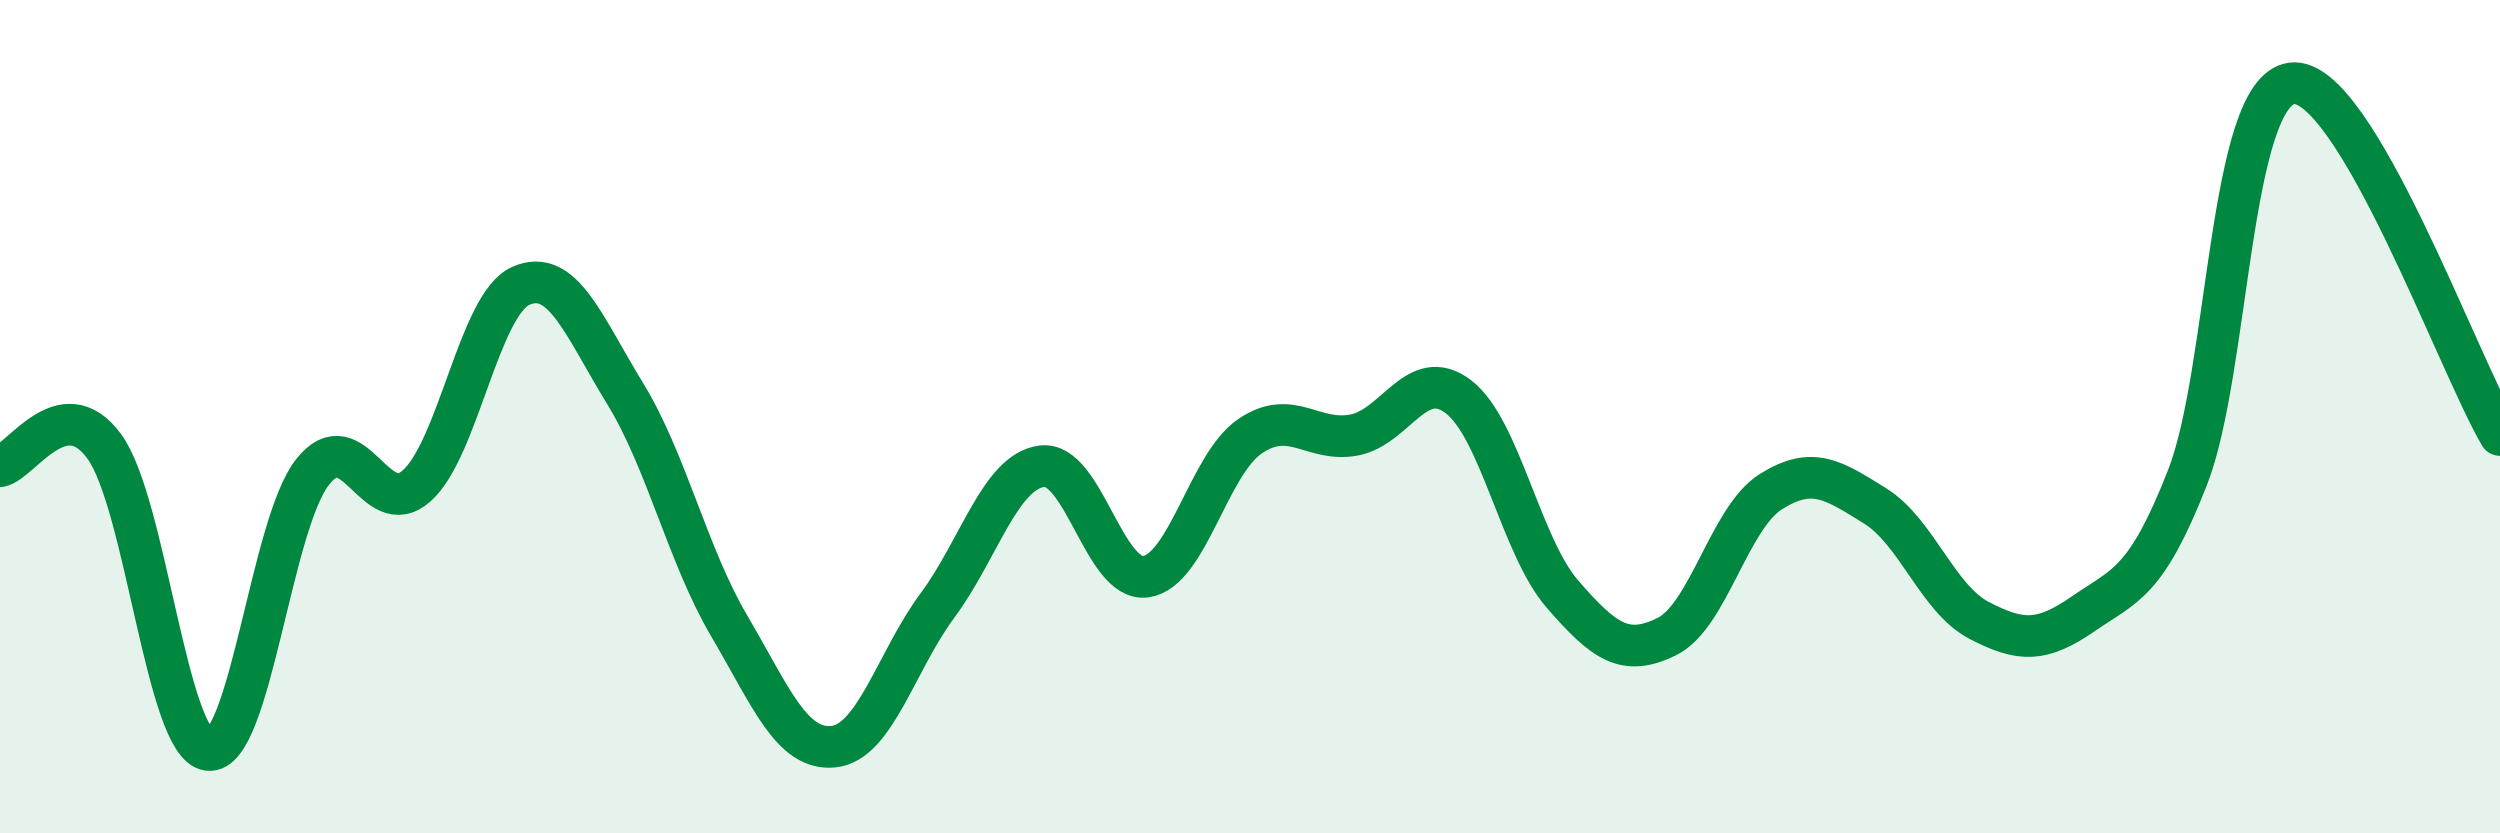
    <svg width="60" height="20" viewBox="0 0 60 20" xmlns="http://www.w3.org/2000/svg">
      <path
        d="M 0,11.19 C 0.5,11.09 1.5,9.35 2.5,10.71 C 3.5,12.07 4,17.88 5,18 C 6,18.12 6.5,12.6 7.5,11.33 C 8.5,10.06 9,12.55 10,11.66 C 11,10.77 11.5,7.3 12.5,6.86 C 13.5,6.42 14,7.81 15,9.44 C 16,11.07 16.5,13.32 17.5,15.02 C 18.5,16.72 19,18.02 20,17.92 C 21,17.82 21.5,15.88 22.5,14.53 C 23.5,13.18 24,11.33 25,11.19 C 26,11.05 26.5,13.98 27.5,13.84 C 28.5,13.7 29,11.15 30,10.47 C 31,9.79 31.5,10.63 32.5,10.44 C 33.5,10.25 34,8.76 35,9.52 C 36,10.28 36.5,13.11 37.5,14.26 C 38.5,15.41 39,15.77 40,15.28 C 41,14.79 41.5,12.43 42.5,11.8 C 43.5,11.17 44,11.52 45,12.14 C 46,12.76 46.5,14.37 47.5,14.89 C 48.5,15.41 49,15.42 50,14.73 C 51,14.04 51.5,14.01 52.5,11.46 C 53.5,8.91 53.5,2.2 55,2 C 56.5,1.8 59,8.75 60,10.44L60 20L0 20Z"
        fill="#008740"
        opacity="0.1"
        stroke-linecap="round"
        stroke-linejoin="round"
      />
      <path
        d="M 0,11.19 C 0.5,11.09 1.5,9.35 2.5,10.71 C 3.5,12.07 4,17.88 5,18 C 6,18.12 6.5,12.6 7.5,11.33 C 8.5,10.06 9,12.55 10,11.66 C 11,10.77 11.5,7.3 12.5,6.86 C 13.5,6.42 14,7.81 15,9.44 C 16,11.07 16.5,13.32 17.5,15.02 C 18.5,16.72 19,18.02 20,17.92 C 21,17.82 21.5,15.88 22.5,14.53 C 23.5,13.18 24,11.33 25,11.19 C 26,11.05 26.5,13.98 27.5,13.84 C 28.5,13.7 29,11.15 30,10.47 C 31,9.79 31.5,10.63 32.5,10.44 C 33.5,10.25 34,8.76 35,9.52 C 36,10.28 36.5,13.11 37.5,14.26 C 38.5,15.41 39,15.77 40,15.28 C 41,14.79 41.5,12.43 42.5,11.8 C 43.5,11.17 44,11.52 45,12.14 C 46,12.76 46.5,14.37 47.5,14.89 C 48.5,15.41 49,15.42 50,14.73 C 51,14.04 51.5,14.01 52.5,11.46 C 53.5,8.91 53.5,2.2 55,2 C 56.5,1.8 59,8.75 60,10.44"
        stroke="#008740"
        stroke-width="1"
        fill="none"
        stroke-linecap="round"
        stroke-linejoin="round"
      />
    </svg>
  